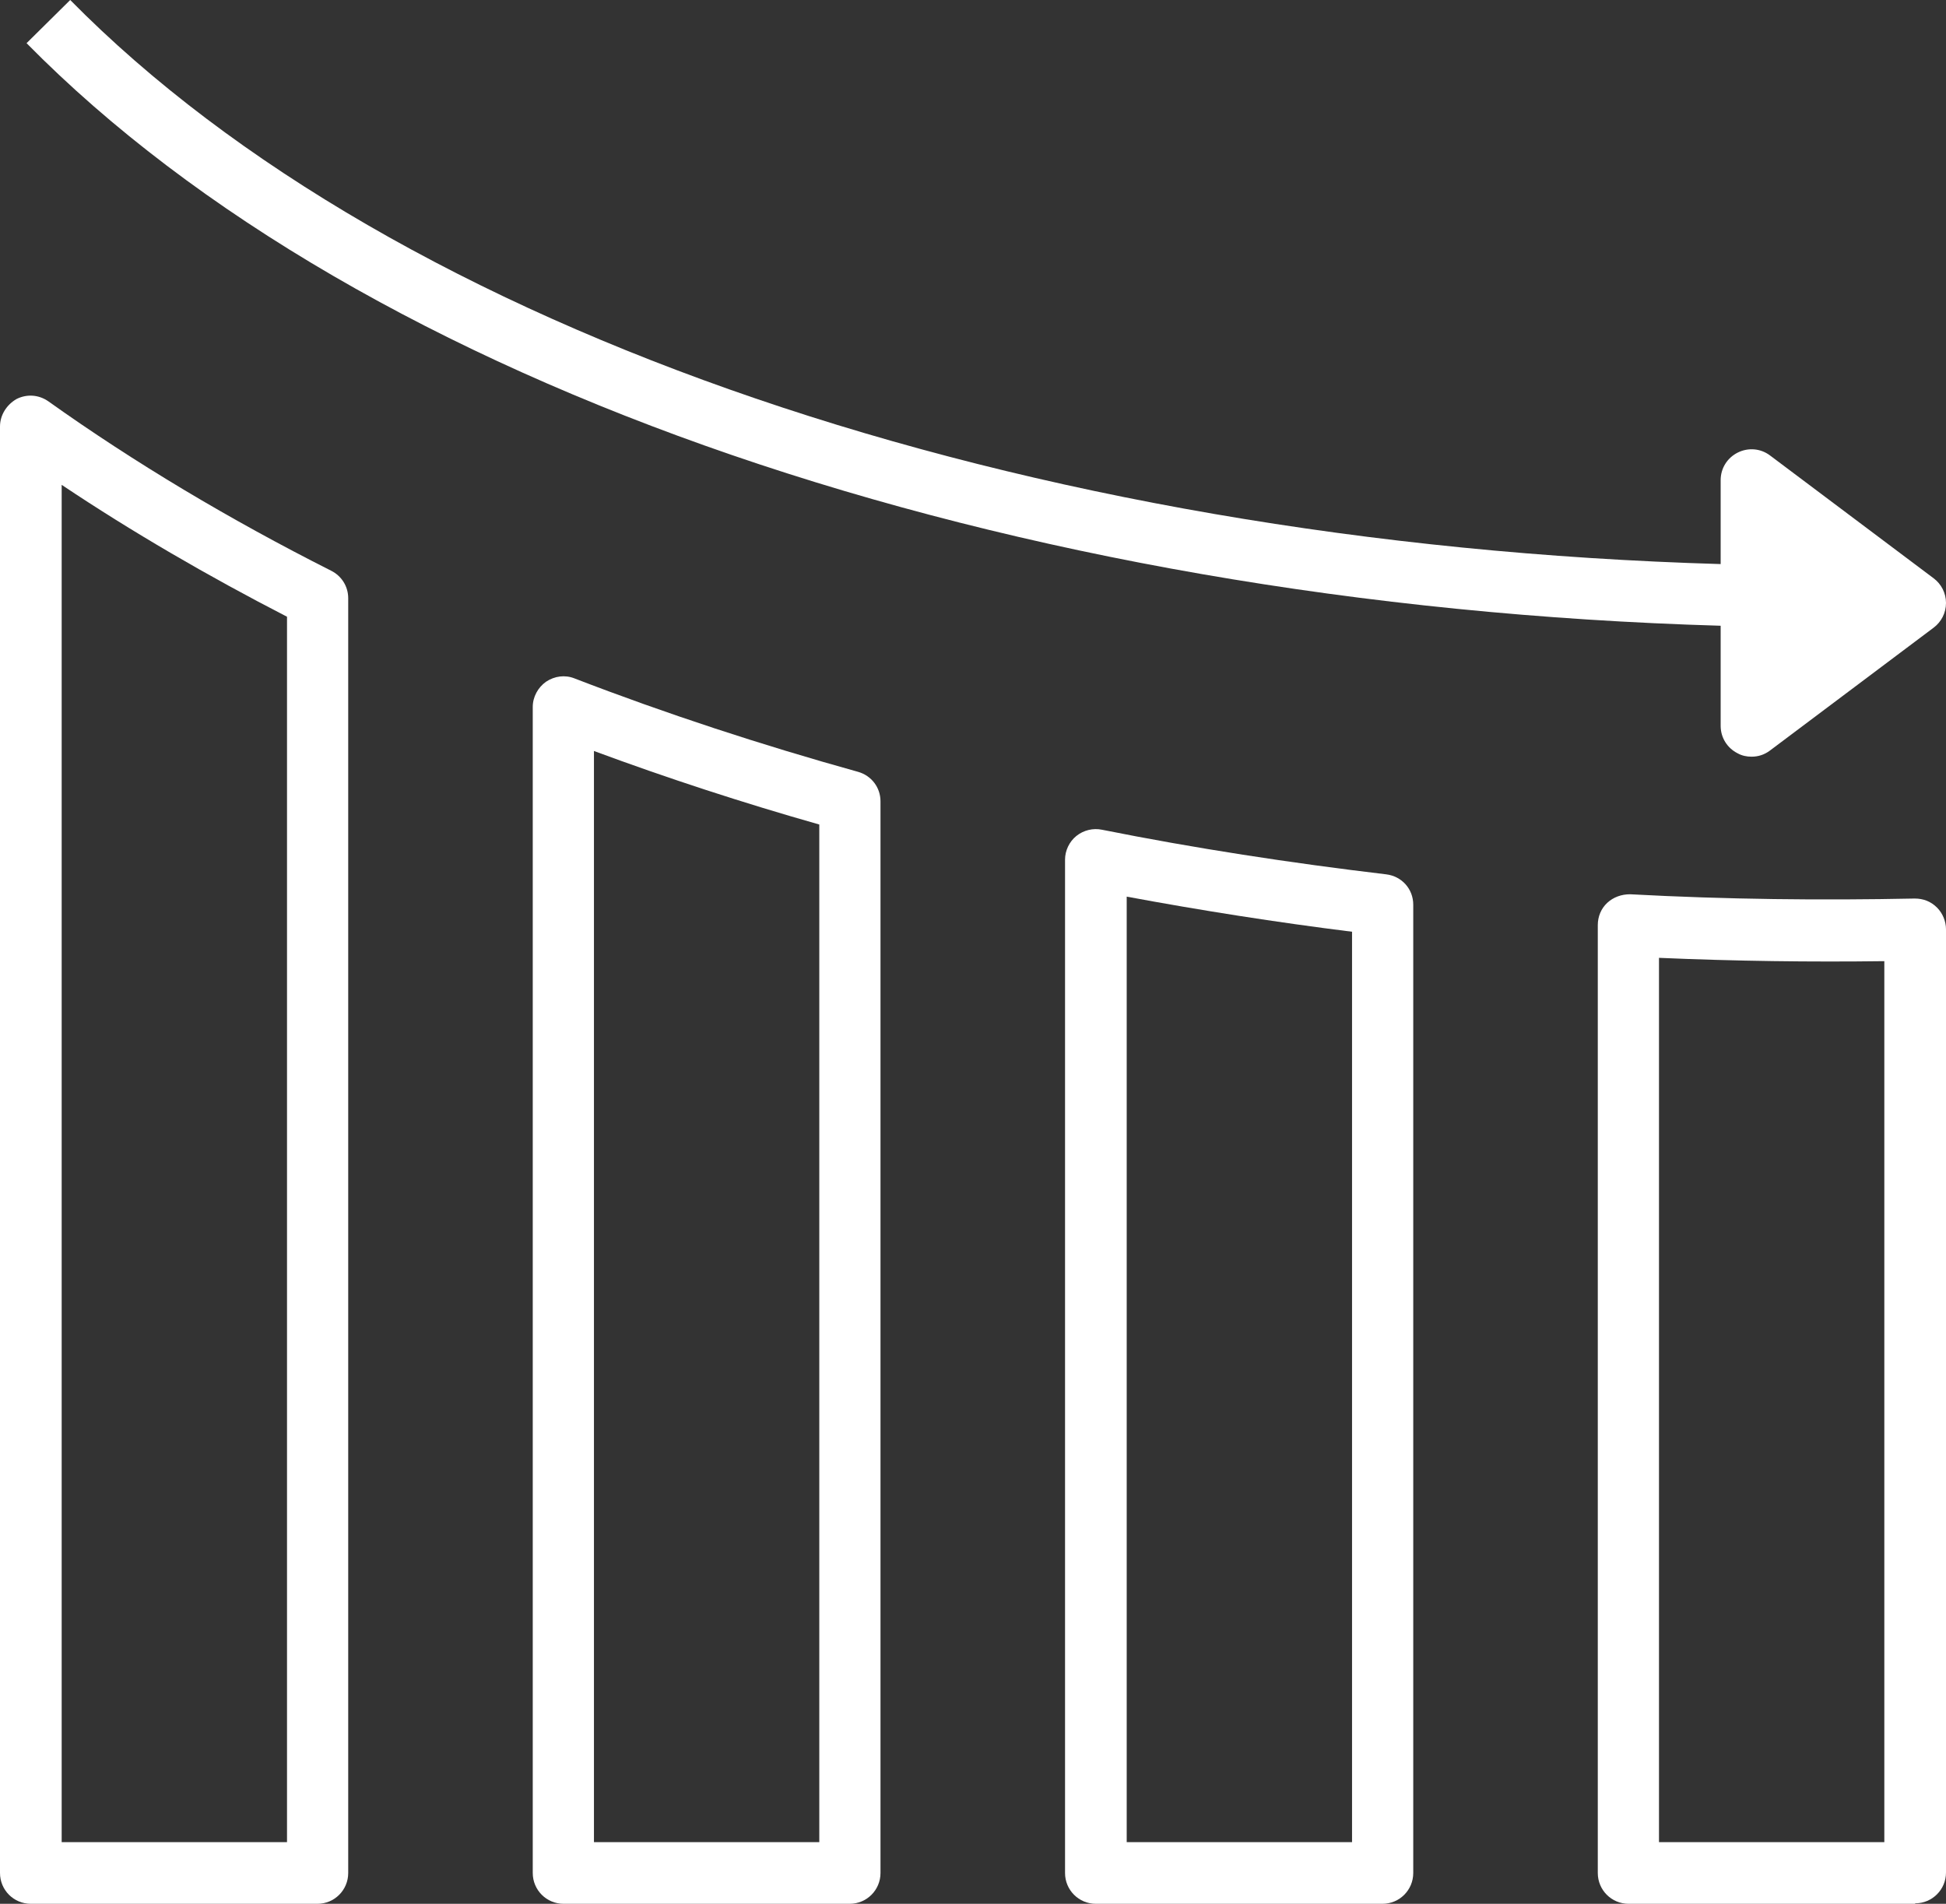 <?xml version="1.0" encoding="UTF-8"?> <svg xmlns="http://www.w3.org/2000/svg" id="Calque_1" viewBox="0 0 41.02 40.13"><rect x="0" y="0" width="41.02" height="40.13" fill="#333333" stroke="none"/><defs><style>.cls-1{fill:#fff;}</style></defs><path class="cls-1" d="M6.69,40.13H.65c-.36,0-.65-.29-.65-.65V8.99c0-.24.14-.46.35-.58.22-.11.47-.09.67.05,1.81,1.29,3.82,2.49,5.96,3.57.22.11.36.33.36.58v26.87c0,.36-.29.65-.65.65ZM1.3,38.83h4.75V13c-1.67-.86-3.27-1.79-4.75-2.78v28.61Z"></path><path class="cls-1" d="M17.92,40.13h-6.04c-.36,0-.65-.29-.65-.65V14.9c0-.21.11-.41.28-.53.18-.12.4-.15.6-.07,1.92.74,3.93,1.4,5.98,1.97.28.08.47.33.47.62v22.59c0,.36-.29.65-.65.65ZM12.52,38.83h4.75v-21.45c-1.62-.46-3.21-.98-4.75-1.55v23Z"></path><path class="cls-1" d="M29.14,40.13h-6.04c-.36,0-.65-.29-.65-.65v-21.36c0-.19.09-.38.24-.5.15-.12.35-.17.54-.13,1.95.39,3.97.7,5.99.94.33.04.57.31.57.64v20.41c0,.36-.29.65-.65.65ZM23.75,38.83h4.75v-19.19c-1.6-.2-3.19-.45-4.75-.74v19.93Z"></path><path class="cls-1" d="M40.37,40.13h-6.04c-.36,0-.65-.29-.65-.65v-19.98c0-.18.07-.35.2-.47.13-.12.3-.18.48-.18,2.04.11,4.04.13,6,.09.18,0,.34.06.47.19.12.12.19.29.19.46v19.88c0,.36-.29.65-.65.65ZM34.97,38.83h4.75v-18.57c-1.55.02-3.14,0-4.75-.07v18.65Z"></path><path class="cls-1" d="M40.76,12.19l-3.45-2.59c-.2-.15-.46-.17-.68-.06-.22.11-.36.33-.36.58v1.77C21.54,11.46,8.36,6.98,1.48,0l-.92.91c7.11,7.22,20.64,11.84,35.71,12.28v2.11c0,.25.14.47.36.58.09.05.19.07.29.07.14,0,.27-.04.39-.13l3.45-2.59c.16-.12.26-.31.26-.52s-.1-.4-.26-.52Z"></path></svg> 